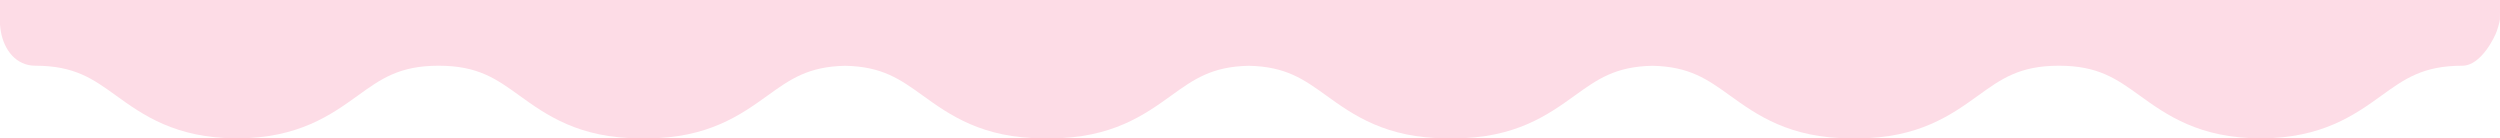 <svg width="1518" height="84" viewBox="0 0 1518 84" fill="none" xmlns="http://www.w3.org/2000/svg">
<path d="M1518 7.5C1518 3 1518 0 1518 0L0 0C0 0 0 14 0 15C0 16 0.53 19.18 0.53 19.18C2.5 30.5 9.904 39.903 21.398 39.903C45.291 39.903 56.384 47.885 70.444 58.017C86.511 69.597 106.519 84 143.869 84C181.219 84 201.228 69.583 217.294 58.017C231.34 47.9 242.448 39.903 266.34 39.903C290.232 39.903 301.311 47.885 315.371 58.017C331.438 69.597 351.446 84 388.796 84C389.842 84 390.86 83.986 391.863 83.957C392.107 83.957 392.351 84 392.594 84C429.973 84 449.981 69.583 466.062 58.032C479.75 48.186 490.657 40.376 513.202 39.946C535.732 40.376 546.625 48.172 560.298 58.018C576.379 69.597 596.387 84 633.738 84C634.411 84 635.071 83.986 635.744 83.972C636.404 83.972 637.063 84 637.751 84C675.101 84 695.109 69.583 711.19 58.018C724.835 48.186 735.742 40.39 758.258 39.946C780.76 40.39 791.667 48.172 805.326 58.018C821.407 69.597 841.415 84 878.765 84C879.439 84 880.098 83.986 880.772 83.972C881.431 83.972 882.09 84 882.778 84C920.129 84 940.137 69.583 956.218 58.018C969.891 48.172 980.798 40.376 1003.31 39.946C1025.84 40.376 1036.77 48.186 1050.45 58.032C1066.53 69.597 1086.54 84.001 1123.92 84.001C1124.17 84.001 1124.41 83.972 1124.65 83.957C1125.67 83.986 1126.69 84.001 1127.72 84.001C1165.07 84.001 1185.08 69.583 1201.14 58.018C1215.19 47.885 1226.3 39.903 1250.18 39.903C1274.05 39.903 1285.16 47.9 1299.22 58.018C1315.29 69.597 1335.3 84.001 1372.65 84.001C1410 84.001 1430.01 69.583 1446.07 58.018C1460.12 47.886 1471.23 39.903 1495.12 39.903C1506.66 39.903 1514.97 22.073 1515.99 19.036C1517 16 1517 16 1517.5 14C1518 12 1518 12 1518 7.5Z" fill="#FDDCE6"/>
</svg>
